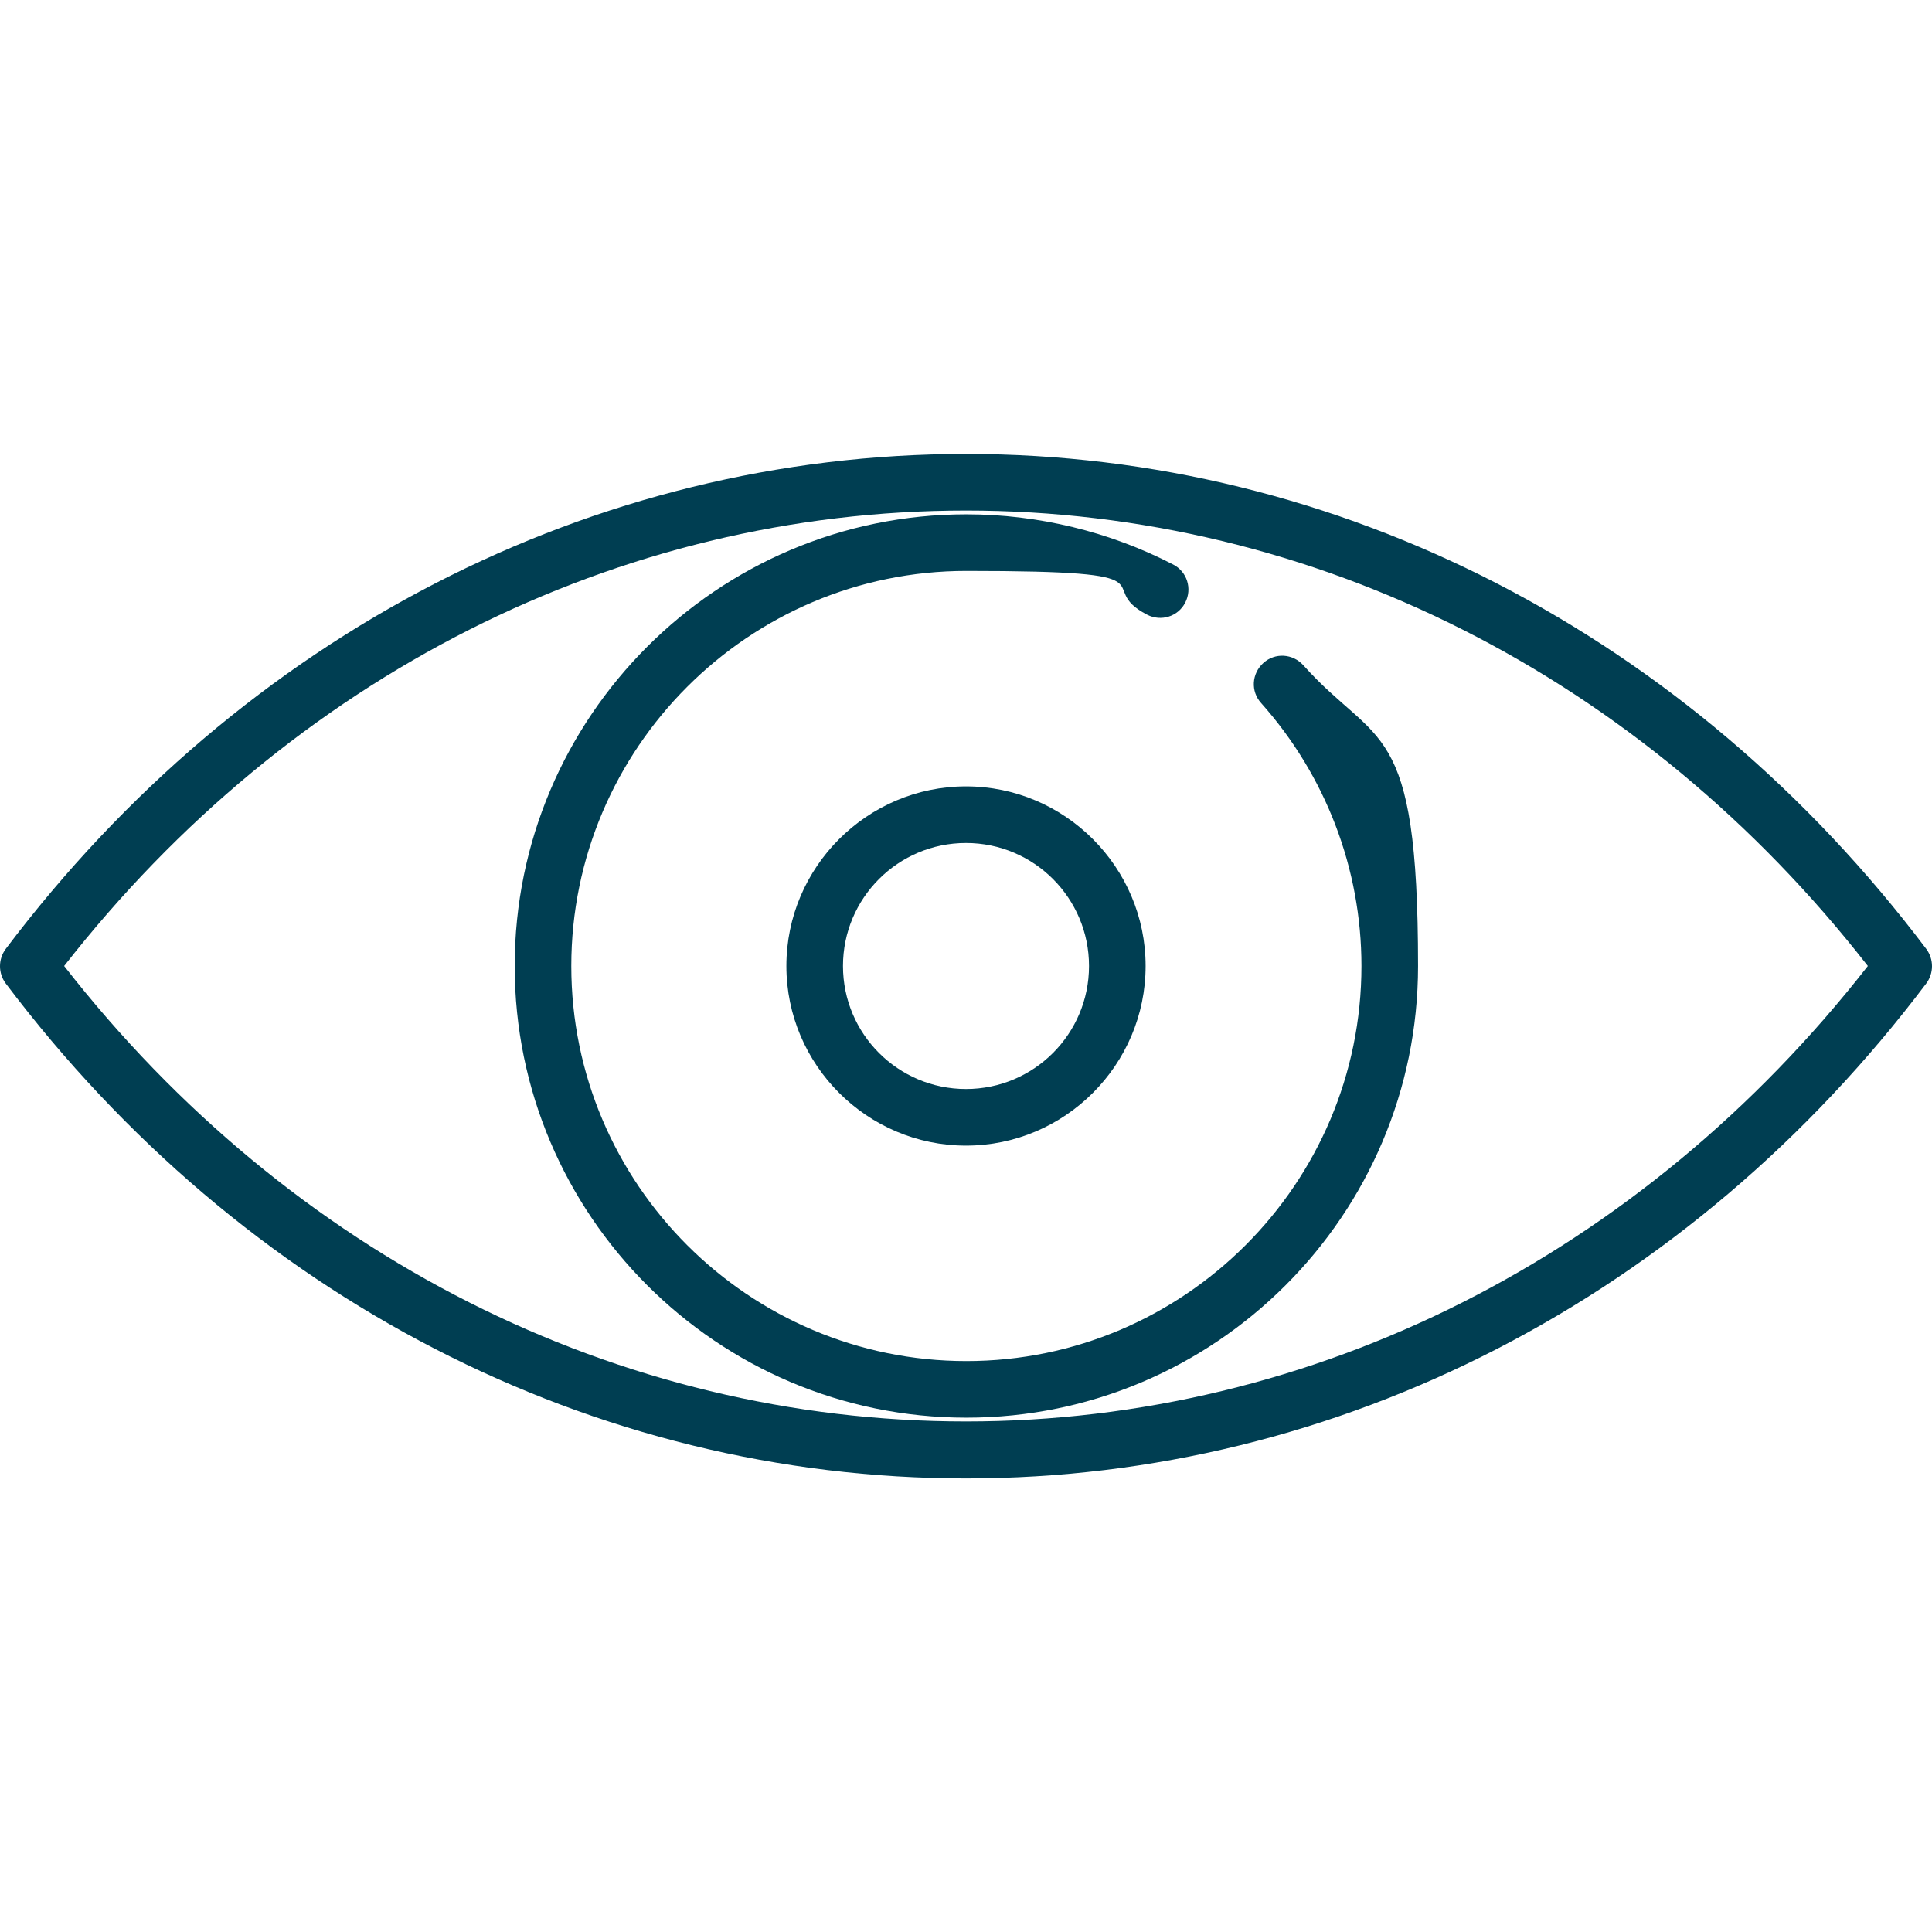 <?xml version="1.0" encoding="UTF-8"?>
<svg xmlns="http://www.w3.org/2000/svg" xmlns:xlink="http://www.w3.org/1999/xlink" id="Capa_1" version="1.1" viewBox="0 0 512 512">
  <defs>
    <style>
      .st0 {
        fill: #003e52;
      }
    </style>
  </defs>
  <path class="st0" d="M510.5,251.5c-62.9-83.4-155.7-131.2-254.5-131.2S64.4,168.1,1.5,251.5c-2,2.7-2,6.4,0,9.1,62.9,83.4,155.7,131.2,254.5,131.2s191.6-47.8,254.5-131.2c2-2.7,2-6.4,0-9.1ZM256,376.7c-92.3,0-179.1-43.9-239-120.7,60-76.8,146.8-120.7,239-120.7s179.1,43.9,239,120.7c-60,76.8-146.8,120.7-239,120.7Z"></path>
  <path class="st0" d="M345.4,176.3c-2.8-3.1-7.5-3.4-10.6-.6-3.1,2.8-3.4,7.5-.6,10.6,17.1,19.2,26.6,43.9,26.6,69.7,0,57.7-47,104.7-104.7,104.7s-104.7-47-104.7-104.7,47-104.7,104.7-104.7,33,3.9,47.9,11.6c3.7,1.9,8.2.5,10.1-3.2,1.9-3.7.5-8.2-3.2-10.1-16.8-8.7-35.8-13.3-54.8-13.3-66,0-119.7,53.7-119.7,119.7s53.7,119.7,119.7,119.7,119.7-53.7,119.7-119.7-10.8-57.8-30.4-79.7Z"></path>
  <path class="st0" d="M256,208.4c-26.2,0-47.6,21.4-47.6,47.6s21.4,47.6,47.6,47.6,47.6-21.4,47.6-47.6-21.4-47.6-47.6-47.6ZM256,288.6c-18,0-32.6-14.6-32.6-32.6s14.6-32.6,32.6-32.6,32.6,14.6,32.6,32.6-14.6,32.6-32.6,32.6Z"></path>
</svg>
